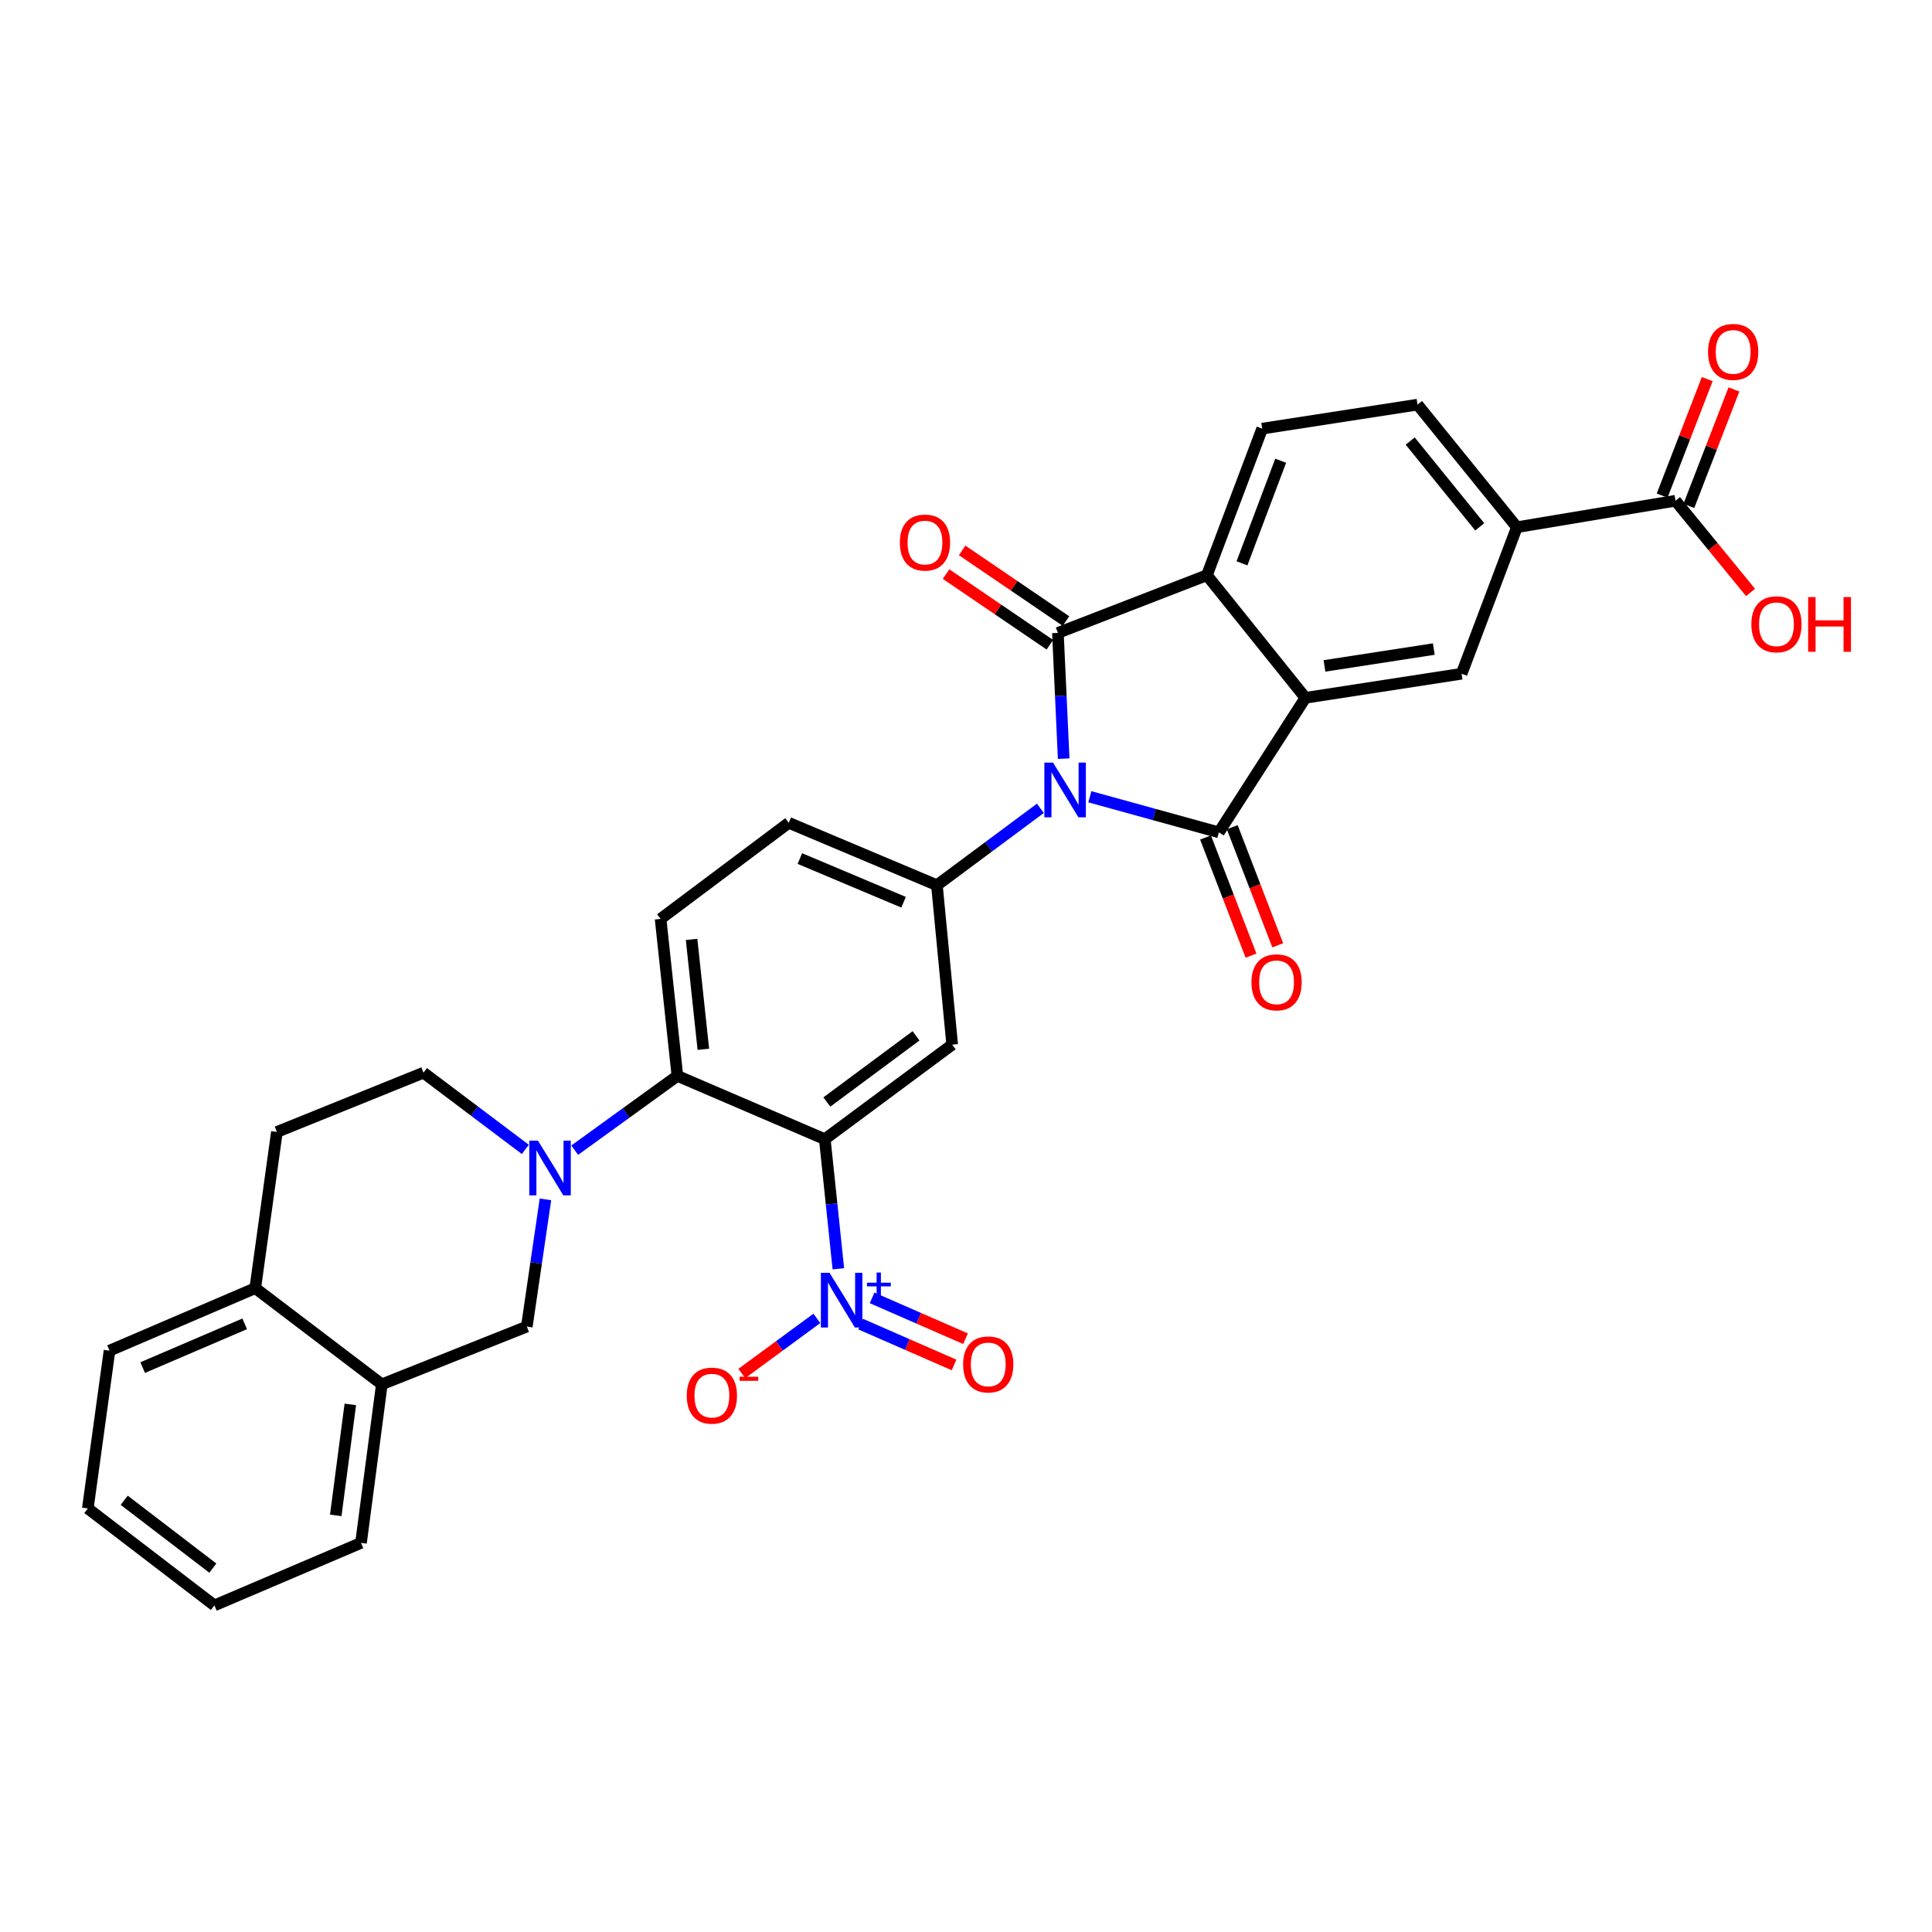 <?xml version='1.0' encoding='iso-8859-1'?>
<svg version='1.1' baseProfile='full'
              xmlns='http://www.w3.org/2000/svg'
                      xmlns:rdkit='http://www.rdkit.org/xml'
                      xmlns:xlink='http://www.w3.org/1999/xlink'
                  xml:space='preserve'
width='1000px' height='1000px' viewBox='0 0 1000 1000'>
<!-- END OF HEADER -->
<rect style='opacity:1.0;fill:#FFFFFF;stroke:none' width='1000' height='1000' x='0' y='0'> </rect>
<path class='bond-0' d='M 564.106,412.404 L 597.499,421.613' style='fill:none;fill-rule:evenodd;stroke:#0000FF;stroke-width:6px;stroke-linecap:butt;stroke-linejoin:miter;stroke-opacity:1' />
<path class='bond-0' d='M 597.499,421.613 L 630.891,430.822' style='fill:none;fill-rule:evenodd;stroke:#000000;stroke-width:6px;stroke-linecap:butt;stroke-linejoin:miter;stroke-opacity:1' />
<path class='bond-1' d='M 550.559,392.679 L 549.066,360.133' style='fill:none;fill-rule:evenodd;stroke:#0000FF;stroke-width:6px;stroke-linecap:butt;stroke-linejoin:miter;stroke-opacity:1' />
<path class='bond-1' d='M 549.066,360.133 L 547.573,327.588' style='fill:none;fill-rule:evenodd;stroke:#000000;stroke-width:6px;stroke-linecap:butt;stroke-linejoin:miter;stroke-opacity:1' />
<path class='bond-6' d='M 538.495,418.391 L 511.719,438.29' style='fill:none;fill-rule:evenodd;stroke:#0000FF;stroke-width:6px;stroke-linecap:butt;stroke-linejoin:miter;stroke-opacity:1' />
<path class='bond-6' d='M 511.719,438.29 L 484.944,458.189' style='fill:none;fill-rule:evenodd;stroke:#000000;stroke-width:6px;stroke-linecap:butt;stroke-linejoin:miter;stroke-opacity:1' />
<path class='bond-3' d='M 630.891,430.822 L 675.679,361.187' style='fill:none;fill-rule:evenodd;stroke:#000000;stroke-width:6px;stroke-linecap:butt;stroke-linejoin:miter;stroke-opacity:1' />
<path class='bond-16' d='M 623.976,433.485 L 635.75,464.06' style='fill:none;fill-rule:evenodd;stroke:#000000;stroke-width:6px;stroke-linecap:butt;stroke-linejoin:miter;stroke-opacity:1' />
<path class='bond-16' d='M 635.75,464.06 L 647.523,494.635' style='fill:none;fill-rule:evenodd;stroke:#FF0000;stroke-width:6px;stroke-linecap:butt;stroke-linejoin:miter;stroke-opacity:1' />
<path class='bond-16' d='M 637.806,428.159 L 649.579,458.734' style='fill:none;fill-rule:evenodd;stroke:#000000;stroke-width:6px;stroke-linecap:butt;stroke-linejoin:miter;stroke-opacity:1' />
<path class='bond-16' d='M 649.579,458.734 L 661.353,489.309' style='fill:none;fill-rule:evenodd;stroke:#FF0000;stroke-width:6px;stroke-linecap:butt;stroke-linejoin:miter;stroke-opacity:1' />
<path class='bond-5' d='M 547.573,327.588 L 624.692,297.735' style='fill:none;fill-rule:evenodd;stroke:#000000;stroke-width:6px;stroke-linecap:butt;stroke-linejoin:miter;stroke-opacity:1' />
<path class='bond-17' d='M 551.742,321.462 L 524.876,303.176' style='fill:none;fill-rule:evenodd;stroke:#000000;stroke-width:6px;stroke-linecap:butt;stroke-linejoin:miter;stroke-opacity:1' />
<path class='bond-17' d='M 524.876,303.176 L 498.011,284.89' style='fill:none;fill-rule:evenodd;stroke:#FF0000;stroke-width:6px;stroke-linecap:butt;stroke-linejoin:miter;stroke-opacity:1' />
<path class='bond-17' d='M 543.403,333.713 L 516.538,315.427' style='fill:none;fill-rule:evenodd;stroke:#000000;stroke-width:6px;stroke-linecap:butt;stroke-linejoin:miter;stroke-opacity:1' />
<path class='bond-17' d='M 516.538,315.427 L 489.672,297.14' style='fill:none;fill-rule:evenodd;stroke:#FF0000;stroke-width:6px;stroke-linecap:butt;stroke-linejoin:miter;stroke-opacity:1' />
<path class='bond-2' d='M 426.917,589.638 L 492.856,540.709' style='fill:none;fill-rule:evenodd;stroke:#000000;stroke-width:6px;stroke-linecap:butt;stroke-linejoin:miter;stroke-opacity:1' />
<path class='bond-2' d='M 427.977,570.398 L 474.134,536.147' style='fill:none;fill-rule:evenodd;stroke:#000000;stroke-width:6px;stroke-linecap:butt;stroke-linejoin:miter;stroke-opacity:1' />
<path class='bond-4' d='M 426.917,589.638 L 430.423,623.178' style='fill:none;fill-rule:evenodd;stroke:#000000;stroke-width:6px;stroke-linecap:butt;stroke-linejoin:miter;stroke-opacity:1' />
<path class='bond-4' d='M 430.423,623.178 L 433.929,656.718' style='fill:none;fill-rule:evenodd;stroke:#0000FF;stroke-width:6px;stroke-linecap:butt;stroke-linejoin:miter;stroke-opacity:1' />
<path class='bond-33' d='M 426.917,589.638 L 350.621,556.879' style='fill:none;fill-rule:evenodd;stroke:#000000;stroke-width:6px;stroke-linecap:butt;stroke-linejoin:miter;stroke-opacity:1' />
<path class='bond-10' d='M 675.679,361.187 L 756.519,348.73' style='fill:none;fill-rule:evenodd;stroke:#000000;stroke-width:6px;stroke-linecap:butt;stroke-linejoin:miter;stroke-opacity:1' />
<path class='bond-10' d='M 685.548,344.672 L 742.136,335.952' style='fill:none;fill-rule:evenodd;stroke:#000000;stroke-width:6px;stroke-linecap:butt;stroke-linejoin:miter;stroke-opacity:1' />
<path class='bond-32' d='M 675.679,361.187 L 624.692,297.735' style='fill:none;fill-rule:evenodd;stroke:#000000;stroke-width:6px;stroke-linecap:butt;stroke-linejoin:miter;stroke-opacity:1' />
<path class='bond-19' d='M 422.804,682.391 L 403.387,696.653' style='fill:none;fill-rule:evenodd;stroke:#0000FF;stroke-width:6px;stroke-linecap:butt;stroke-linejoin:miter;stroke-opacity:1' />
<path class='bond-19' d='M 403.387,696.653 L 383.969,710.914' style='fill:none;fill-rule:evenodd;stroke:#FF0000;stroke-width:6px;stroke-linecap:butt;stroke-linejoin:miter;stroke-opacity:1' />
<path class='bond-20' d='M 445.47,685.362 L 469.647,695.93' style='fill:none;fill-rule:evenodd;stroke:#0000FF;stroke-width:6px;stroke-linecap:butt;stroke-linejoin:miter;stroke-opacity:1' />
<path class='bond-20' d='M 469.647,695.93 L 493.823,706.499' style='fill:none;fill-rule:evenodd;stroke:#FF0000;stroke-width:6px;stroke-linecap:butt;stroke-linejoin:miter;stroke-opacity:1' />
<path class='bond-20' d='M 451.406,671.783 L 475.582,682.352' style='fill:none;fill-rule:evenodd;stroke:#0000FF;stroke-width:6px;stroke-linecap:butt;stroke-linejoin:miter;stroke-opacity:1' />
<path class='bond-20' d='M 475.582,682.352 L 499.759,692.92' style='fill:none;fill-rule:evenodd;stroke:#FF0000;stroke-width:6px;stroke-linecap:butt;stroke-linejoin:miter;stroke-opacity:1' />
<path class='bond-14' d='M 624.692,297.735 L 653.31,221.859' style='fill:none;fill-rule:evenodd;stroke:#000000;stroke-width:6px;stroke-linecap:butt;stroke-linejoin:miter;stroke-opacity:1' />
<path class='bond-14' d='M 642.85,291.583 L 662.883,238.47' style='fill:none;fill-rule:evenodd;stroke:#000000;stroke-width:6px;stroke-linecap:butt;stroke-linejoin:miter;stroke-opacity:1' />
<path class='bond-9' d='M 484.944,458.189 L 492.856,540.709' style='fill:none;fill-rule:evenodd;stroke:#000000;stroke-width:6px;stroke-linecap:butt;stroke-linejoin:miter;stroke-opacity:1' />
<path class='bond-22' d='M 484.944,458.189 L 408.261,425.882' style='fill:none;fill-rule:evenodd;stroke:#000000;stroke-width:6px;stroke-linecap:butt;stroke-linejoin:miter;stroke-opacity:1' />
<path class='bond-22' d='M 467.688,467 L 414.01,444.385' style='fill:none;fill-rule:evenodd;stroke:#000000;stroke-width:6px;stroke-linecap:butt;stroke-linejoin:miter;stroke-opacity:1' />
<path class='bond-7' d='M 297.473,595.324 L 324.047,576.101' style='fill:none;fill-rule:evenodd;stroke:#0000FF;stroke-width:6px;stroke-linecap:butt;stroke-linejoin:miter;stroke-opacity:1' />
<path class='bond-7' d='M 324.047,576.101 L 350.621,556.879' style='fill:none;fill-rule:evenodd;stroke:#000000;stroke-width:6px;stroke-linecap:butt;stroke-linejoin:miter;stroke-opacity:1' />
<path class='bond-11' d='M 282.322,620.798 L 277.5,653.719' style='fill:none;fill-rule:evenodd;stroke:#0000FF;stroke-width:6px;stroke-linecap:butt;stroke-linejoin:miter;stroke-opacity:1' />
<path class='bond-11' d='M 277.5,653.719 L 272.679,686.64' style='fill:none;fill-rule:evenodd;stroke:#000000;stroke-width:6px;stroke-linecap:butt;stroke-linejoin:miter;stroke-opacity:1' />
<path class='bond-21' d='M 271.909,594.93 L 245.553,575.077' style='fill:none;fill-rule:evenodd;stroke:#0000FF;stroke-width:6px;stroke-linecap:butt;stroke-linejoin:miter;stroke-opacity:1' />
<path class='bond-21' d='M 245.553,575.077 L 219.197,555.224' style='fill:none;fill-rule:evenodd;stroke:#000000;stroke-width:6px;stroke-linecap:butt;stroke-linejoin:miter;stroke-opacity:1' />
<path class='bond-8' d='M 350.621,556.879 L 341.919,475.618' style='fill:none;fill-rule:evenodd;stroke:#000000;stroke-width:6px;stroke-linecap:butt;stroke-linejoin:miter;stroke-opacity:1' />
<path class='bond-8' d='M 364.051,543.112 L 357.959,486.229' style='fill:none;fill-rule:evenodd;stroke:#000000;stroke-width:6px;stroke-linecap:butt;stroke-linejoin:miter;stroke-opacity:1' />
<path class='bond-12' d='M 756.519,348.73 L 785.138,272.879' style='fill:none;fill-rule:evenodd;stroke:#000000;stroke-width:6px;stroke-linecap:butt;stroke-linejoin:miter;stroke-opacity:1' />
<path class='bond-18' d='M 272.679,686.64 L 197.634,716.526' style='fill:none;fill-rule:evenodd;stroke:#000000;stroke-width:6px;stroke-linecap:butt;stroke-linejoin:miter;stroke-opacity:1' />
<path class='bond-13' d='M 785.138,272.879 L 867.238,259.188' style='fill:none;fill-rule:evenodd;stroke:#000000;stroke-width:6px;stroke-linecap:butt;stroke-linejoin:miter;stroke-opacity:1' />
<path class='bond-34' d='M 785.138,272.879 L 733.714,209.435' style='fill:none;fill-rule:evenodd;stroke:#000000;stroke-width:6px;stroke-linecap:butt;stroke-linejoin:miter;stroke-opacity:1' />
<path class='bond-34' d='M 765.911,272.694 L 729.915,228.283' style='fill:none;fill-rule:evenodd;stroke:#000000;stroke-width:6px;stroke-linecap:butt;stroke-linejoin:miter;stroke-opacity:1' />
<path class='bond-25' d='M 874.148,261.862 L 885.814,231.716' style='fill:none;fill-rule:evenodd;stroke:#000000;stroke-width:6px;stroke-linecap:butt;stroke-linejoin:miter;stroke-opacity:1' />
<path class='bond-25' d='M 885.814,231.716 L 897.481,201.57' style='fill:none;fill-rule:evenodd;stroke:#FF0000;stroke-width:6px;stroke-linecap:butt;stroke-linejoin:miter;stroke-opacity:1' />
<path class='bond-25' d='M 860.327,256.513 L 871.994,226.367' style='fill:none;fill-rule:evenodd;stroke:#000000;stroke-width:6px;stroke-linecap:butt;stroke-linejoin:miter;stroke-opacity:1' />
<path class='bond-25' d='M 871.994,226.367 L 883.66,196.222' style='fill:none;fill-rule:evenodd;stroke:#FF0000;stroke-width:6px;stroke-linecap:butt;stroke-linejoin:miter;stroke-opacity:1' />
<path class='bond-27' d='M 867.238,259.188 L 886.662,282.924' style='fill:none;fill-rule:evenodd;stroke:#000000;stroke-width:6px;stroke-linecap:butt;stroke-linejoin:miter;stroke-opacity:1' />
<path class='bond-27' d='M 886.662,282.924 L 906.086,306.66' style='fill:none;fill-rule:evenodd;stroke:#FF0000;stroke-width:6px;stroke-linecap:butt;stroke-linejoin:miter;stroke-opacity:1' />
<path class='bond-23' d='M 653.31,221.859 L 733.714,209.435' style='fill:none;fill-rule:evenodd;stroke:#000000;stroke-width:6px;stroke-linecap:butt;stroke-linejoin:miter;stroke-opacity:1' />
<path class='bond-15' d='M 341.919,475.618 L 408.261,425.882' style='fill:none;fill-rule:evenodd;stroke:#000000;stroke-width:6px;stroke-linecap:butt;stroke-linejoin:miter;stroke-opacity:1' />
<path class='bond-28' d='M 197.634,716.526 L 186.857,798.601' style='fill:none;fill-rule:evenodd;stroke:#000000;stroke-width:6px;stroke-linecap:butt;stroke-linejoin:miter;stroke-opacity:1' />
<path class='bond-28' d='M 181.325,726.908 L 173.781,784.361' style='fill:none;fill-rule:evenodd;stroke:#000000;stroke-width:6px;stroke-linecap:butt;stroke-linejoin:miter;stroke-opacity:1' />
<path class='bond-35' d='M 197.634,716.526 L 132.124,666.741' style='fill:none;fill-rule:evenodd;stroke:#000000;stroke-width:6px;stroke-linecap:butt;stroke-linejoin:miter;stroke-opacity:1' />
<path class='bond-26' d='M 219.197,555.224 L 143.321,585.908' style='fill:none;fill-rule:evenodd;stroke:#000000;stroke-width:6px;stroke-linecap:butt;stroke-linejoin:miter;stroke-opacity:1' />
<path class='bond-24' d='M 132.124,666.741 L 143.321,585.908' style='fill:none;fill-rule:evenodd;stroke:#000000;stroke-width:6px;stroke-linecap:butt;stroke-linejoin:miter;stroke-opacity:1' />
<path class='bond-29' d='M 132.124,666.741 L 56.684,699.097' style='fill:none;fill-rule:evenodd;stroke:#000000;stroke-width:6px;stroke-linecap:butt;stroke-linejoin:miter;stroke-opacity:1' />
<path class='bond-29' d='M 126.65,685.214 L 73.842,707.863' style='fill:none;fill-rule:evenodd;stroke:#000000;stroke-width:6px;stroke-linecap:butt;stroke-linejoin:miter;stroke-opacity:1' />
<path class='bond-30' d='M 186.857,798.601 L 110.981,830.949' style='fill:none;fill-rule:evenodd;stroke:#000000;stroke-width:6px;stroke-linecap:butt;stroke-linejoin:miter;stroke-opacity:1' />
<path class='bond-31' d='M 56.684,699.097 L 45.455,780.777' style='fill:none;fill-rule:evenodd;stroke:#000000;stroke-width:6px;stroke-linecap:butt;stroke-linejoin:miter;stroke-opacity:1' />
<path class='bond-36' d='M 110.981,830.949 L 45.455,780.777' style='fill:none;fill-rule:evenodd;stroke:#000000;stroke-width:6px;stroke-linecap:butt;stroke-linejoin:miter;stroke-opacity:1' />
<path class='bond-36' d='M 110.162,811.657 L 64.293,776.536' style='fill:none;fill-rule:evenodd;stroke:#000000;stroke-width:6px;stroke-linecap:butt;stroke-linejoin:miter;stroke-opacity:1' />
<path  class='atom-0' d='M 545.042 394.713
L 554.322 409.713
Q 555.242 411.193, 556.722 413.873
Q 558.202 416.553, 558.282 416.713
L 558.282 394.713
L 562.042 394.713
L 562.042 423.033
L 558.162 423.033
L 548.202 406.633
Q 547.042 404.713, 545.802 402.513
Q 544.602 400.313, 544.242 399.633
L 544.242 423.033
L 540.562 423.033
L 540.562 394.713
L 545.042 394.713
' fill='#0000FF'/>
<path  class='atom-5' d='M 429.368 658.813
L 438.648 673.813
Q 439.568 675.293, 441.048 677.973
Q 442.528 680.653, 442.608 680.813
L 442.608 658.813
L 446.368 658.813
L 446.368 687.133
L 442.488 687.133
L 432.528 670.733
Q 431.368 668.813, 430.128 666.613
Q 428.928 664.413, 428.568 663.733
L 428.568 687.133
L 424.888 687.133
L 424.888 658.813
L 429.368 658.813
' fill='#0000FF'/>
<path  class='atom-5' d='M 448.744 663.918
L 453.733 663.918
L 453.733 658.664
L 455.951 658.664
L 455.951 663.918
L 461.072 663.918
L 461.072 665.819
L 455.951 665.819
L 455.951 671.099
L 453.733 671.099
L 453.733 665.819
L 448.744 665.819
L 448.744 663.918
' fill='#0000FF'/>
<path  class='atom-8' d='M 278.439 590.404
L 287.719 605.404
Q 288.639 606.884, 290.119 609.564
Q 291.599 612.244, 291.679 612.404
L 291.679 590.404
L 295.439 590.404
L 295.439 618.724
L 291.559 618.724
L 281.599 602.324
Q 280.439 600.404, 279.199 598.204
Q 277.999 596.004, 277.639 595.324
L 277.639 618.724
L 273.959 618.724
L 273.959 590.404
L 278.439 590.404
' fill='#0000FF'/>
<path  class='atom-17' d='M 647.752 508.449
Q 647.752 501.649, 651.112 497.849
Q 654.472 494.049, 660.752 494.049
Q 667.032 494.049, 670.392 497.849
Q 673.752 501.649, 673.752 508.449
Q 673.752 515.329, 670.352 519.249
Q 666.952 523.129, 660.752 523.129
Q 654.512 523.129, 651.112 519.249
Q 647.752 515.369, 647.752 508.449
M 660.752 519.929
Q 665.072 519.929, 667.392 517.049
Q 669.752 514.129, 669.752 508.449
Q 669.752 502.889, 667.392 500.089
Q 665.072 497.249, 660.752 497.249
Q 656.432 497.249, 654.072 500.049
Q 651.752 502.849, 651.752 508.449
Q 651.752 514.169, 654.072 517.049
Q 656.432 519.929, 660.752 519.929
' fill='#FF0000'/>
<path  class='atom-18' d='M 465.761 280.83
Q 465.761 274.03, 469.121 270.23
Q 472.481 266.43, 478.761 266.43
Q 485.041 266.43, 488.401 270.23
Q 491.761 274.03, 491.761 280.83
Q 491.761 287.71, 488.361 291.63
Q 484.961 295.51, 478.761 295.51
Q 472.521 295.51, 469.121 291.63
Q 465.761 287.75, 465.761 280.83
M 478.761 292.31
Q 483.081 292.31, 485.401 289.43
Q 487.761 286.51, 487.761 280.83
Q 487.761 275.27, 485.401 272.47
Q 483.081 269.63, 478.761 269.63
Q 474.441 269.63, 472.081 272.43
Q 469.761 275.23, 469.761 280.83
Q 469.761 286.55, 472.081 289.43
Q 474.441 292.31, 478.761 292.31
' fill='#FF0000'/>
<path  class='atom-20' d='M 355.47 722.377
Q 355.47 715.577, 358.83 711.777
Q 362.19 707.977, 368.47 707.977
Q 374.75 707.977, 378.11 711.777
Q 381.47 715.577, 381.47 722.377
Q 381.47 729.257, 378.07 733.177
Q 374.67 737.057, 368.47 737.057
Q 362.23 737.057, 358.83 733.177
Q 355.47 729.297, 355.47 722.377
M 368.47 733.857
Q 372.79 733.857, 375.11 730.977
Q 377.47 728.057, 377.47 722.377
Q 377.47 716.817, 375.11 714.017
Q 372.79 711.177, 368.47 711.177
Q 364.15 711.177, 361.79 713.977
Q 359.47 716.777, 359.47 722.377
Q 359.47 728.097, 361.79 730.977
Q 364.15 733.857, 368.47 733.857
' fill='#FF0000'/>
<path  class='atom-20' d='M 382.79 712.6
L 392.479 712.6
L 392.479 714.712
L 382.79 714.712
L 382.79 712.6
' fill='#FF0000'/>
<path  class='atom-21' d='M 498.512 706.224
Q 498.512 699.424, 501.872 695.624
Q 505.232 691.824, 511.512 691.824
Q 517.792 691.824, 521.152 695.624
Q 524.512 699.424, 524.512 706.224
Q 524.512 713.104, 521.112 717.024
Q 517.712 720.904, 511.512 720.904
Q 505.272 720.904, 501.872 717.024
Q 498.512 713.144, 498.512 706.224
M 511.512 717.704
Q 515.832 717.704, 518.152 714.824
Q 520.512 711.904, 520.512 706.224
Q 520.512 700.664, 518.152 697.864
Q 515.832 695.024, 511.512 695.024
Q 507.192 695.024, 504.832 697.824
Q 502.512 700.624, 502.512 706.224
Q 502.512 711.944, 504.832 714.824
Q 507.192 717.704, 511.512 717.704
' fill='#FF0000'/>
<path  class='atom-26' d='M 884.082 182.148
Q 884.082 175.348, 887.442 171.548
Q 890.802 167.748, 897.082 167.748
Q 903.362 167.748, 906.722 171.548
Q 910.082 175.348, 910.082 182.148
Q 910.082 189.028, 906.682 192.948
Q 903.282 196.828, 897.082 196.828
Q 890.842 196.828, 887.442 192.948
Q 884.082 189.068, 884.082 182.148
M 897.082 193.628
Q 901.402 193.628, 903.722 190.748
Q 906.082 187.828, 906.082 182.148
Q 906.082 176.588, 903.722 173.788
Q 901.402 170.948, 897.082 170.948
Q 892.762 170.948, 890.402 173.748
Q 888.082 176.548, 888.082 182.148
Q 888.082 187.868, 890.402 190.748
Q 892.762 193.628, 897.082 193.628
' fill='#FF0000'/>
<path  class='atom-28' d='M 906.493 323.123
Q 906.493 316.323, 909.853 312.523
Q 913.213 308.723, 919.493 308.723
Q 925.773 308.723, 929.133 312.523
Q 932.493 316.323, 932.493 323.123
Q 932.493 330.003, 929.093 333.923
Q 925.693 337.803, 919.493 337.803
Q 913.253 337.803, 909.853 333.923
Q 906.493 330.043, 906.493 323.123
M 919.493 334.603
Q 923.813 334.603, 926.133 331.723
Q 928.493 328.803, 928.493 323.123
Q 928.493 317.563, 926.133 314.763
Q 923.813 311.923, 919.493 311.923
Q 915.173 311.923, 912.813 314.723
Q 910.493 317.523, 910.493 323.123
Q 910.493 328.843, 912.813 331.723
Q 915.173 334.603, 919.493 334.603
' fill='#FF0000'/>
<path  class='atom-28' d='M 935.893 309.043
L 939.733 309.043
L 939.733 321.083
L 954.213 321.083
L 954.213 309.043
L 958.053 309.043
L 958.053 337.363
L 954.213 337.363
L 954.213 324.283
L 939.733 324.283
L 939.733 337.363
L 935.893 337.363
L 935.893 309.043
' fill='#FF0000'/>
</svg>

